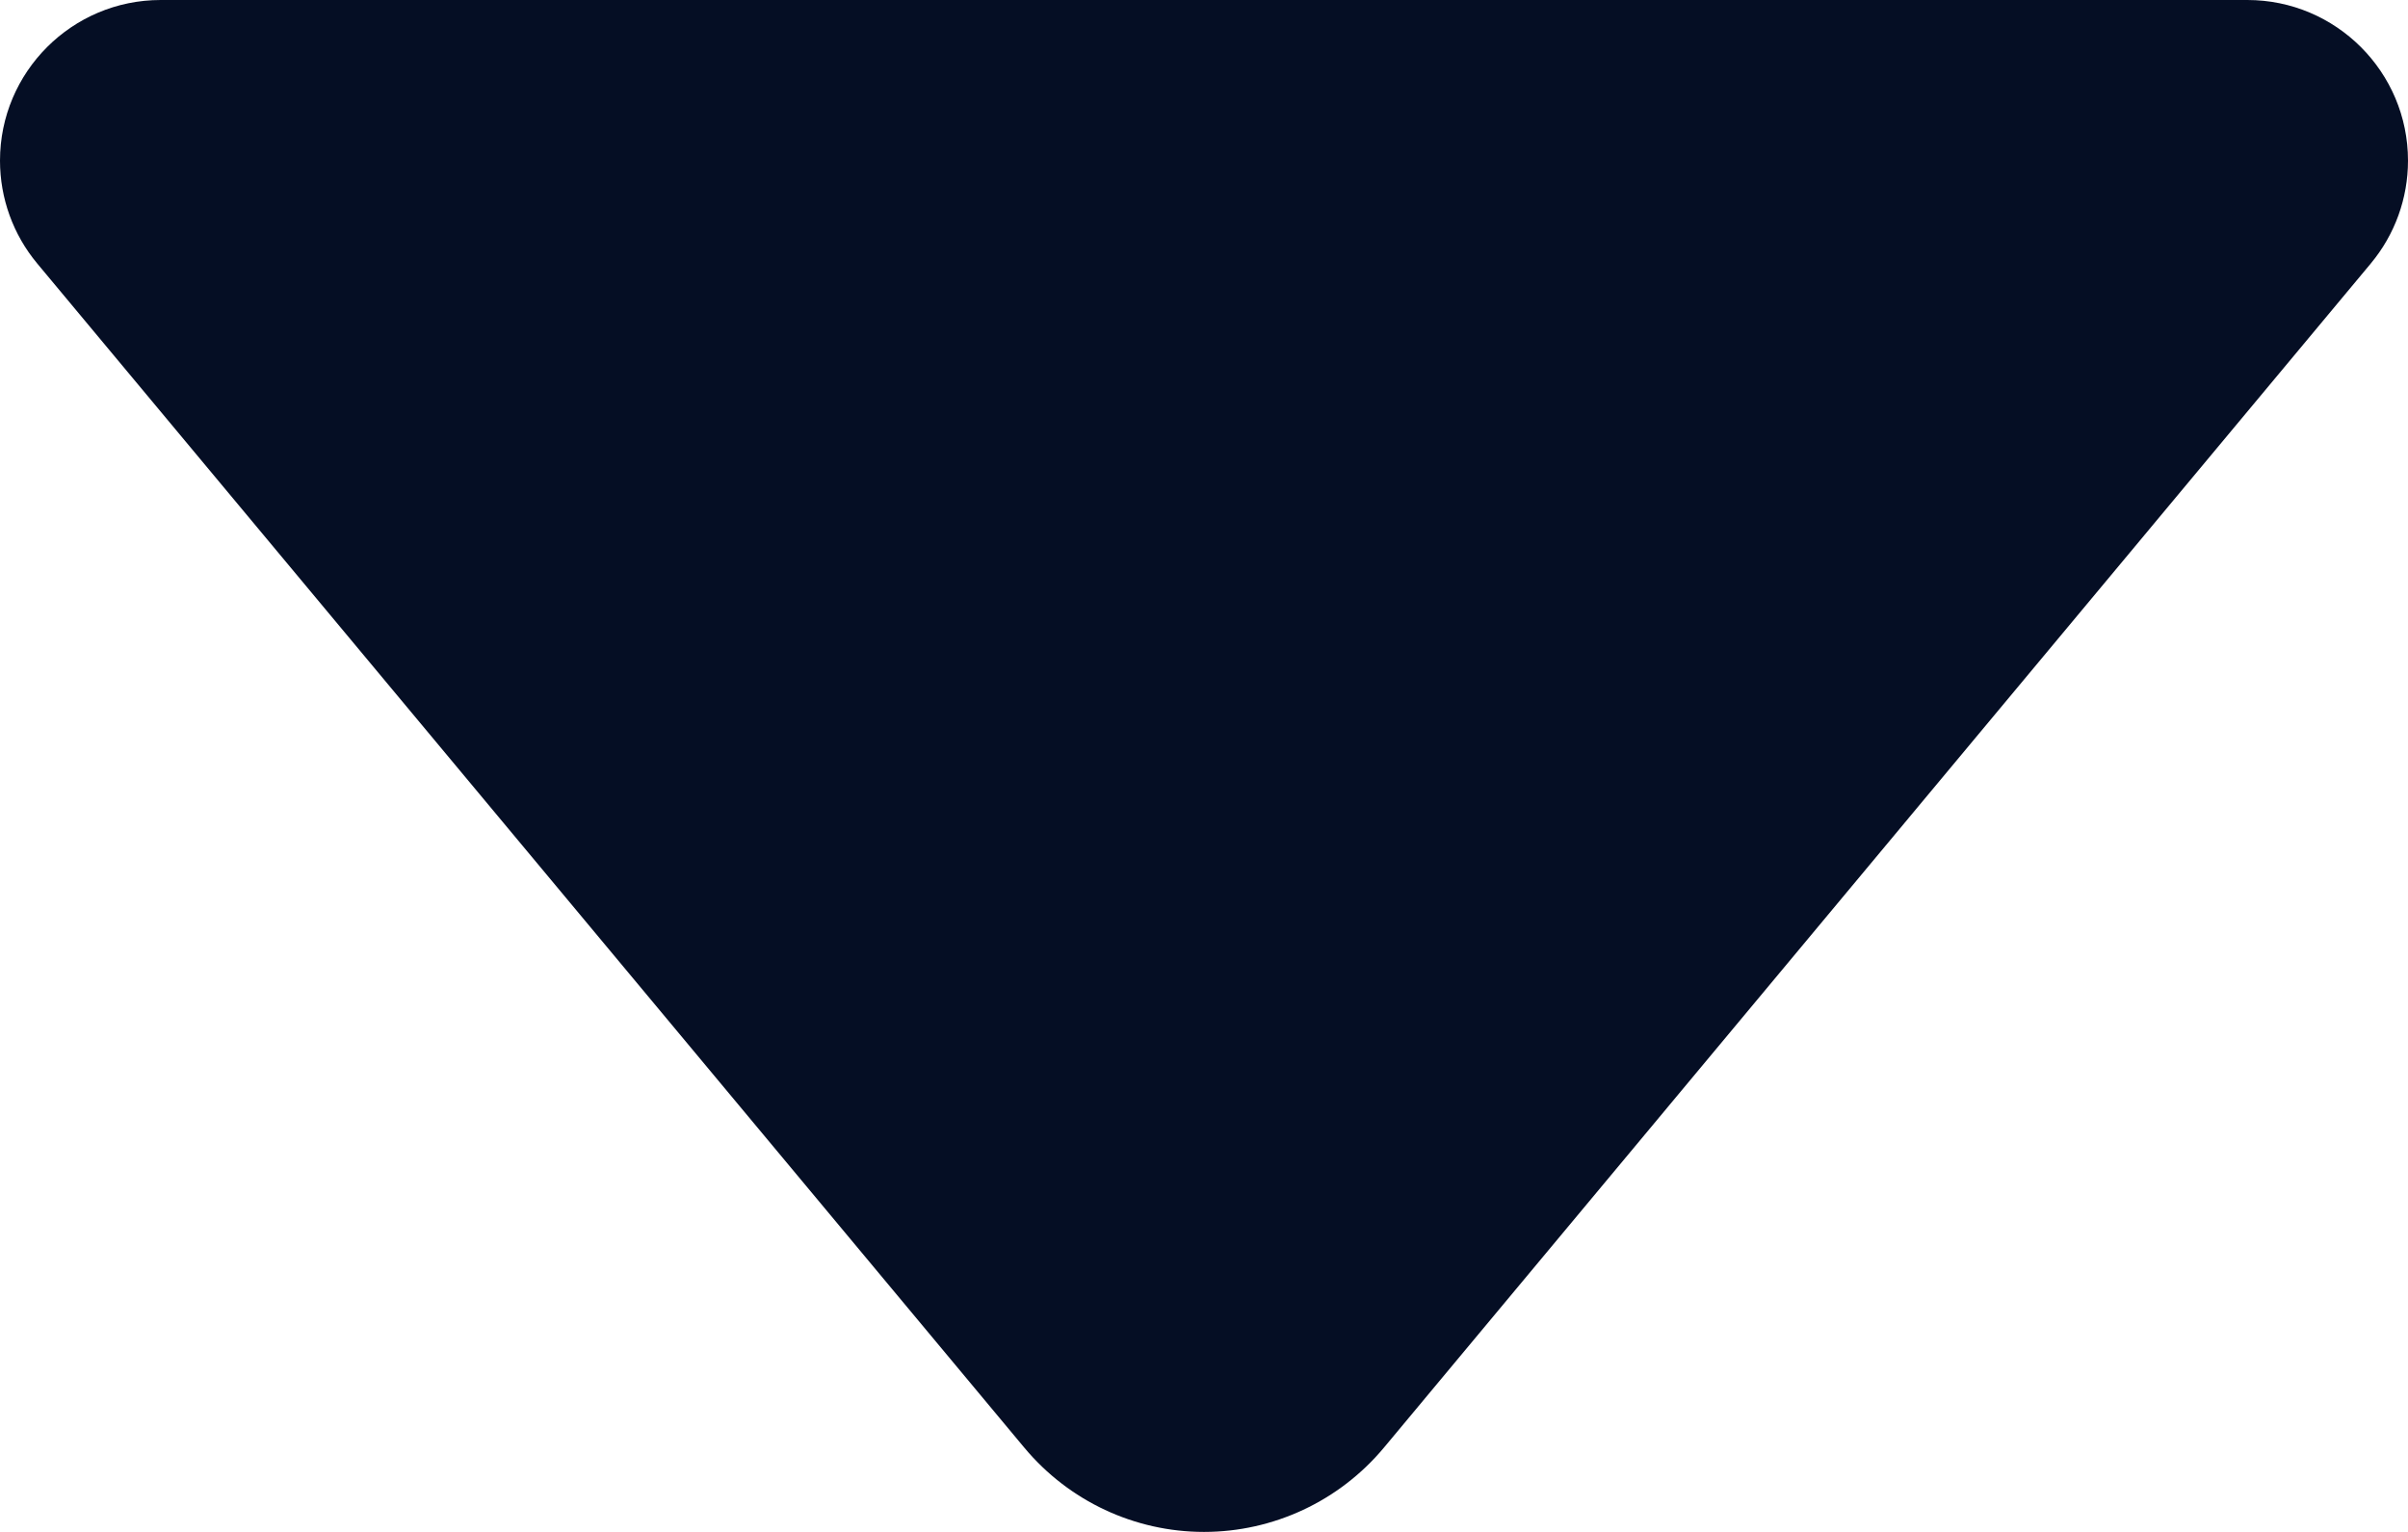 <svg width="11" height="7" viewBox="0 0 11 7" fill="none" xmlns="http://www.w3.org/2000/svg">
<path d="M5.5 7C5.817 7 6.118 6.859 6.321 6.616L10.83 1.204C10.94 1.072 11 0.906 11 0.734C11 0.329 10.671 0 10.266 0H0.734C0.329 0 0 0.329 0 0.734C0 0.906 0.06 1.072 0.17 1.204L4.68 6.616C4.883 6.859 5.183 7 5.5 7Z" fill="#050E24"/>
</svg>
